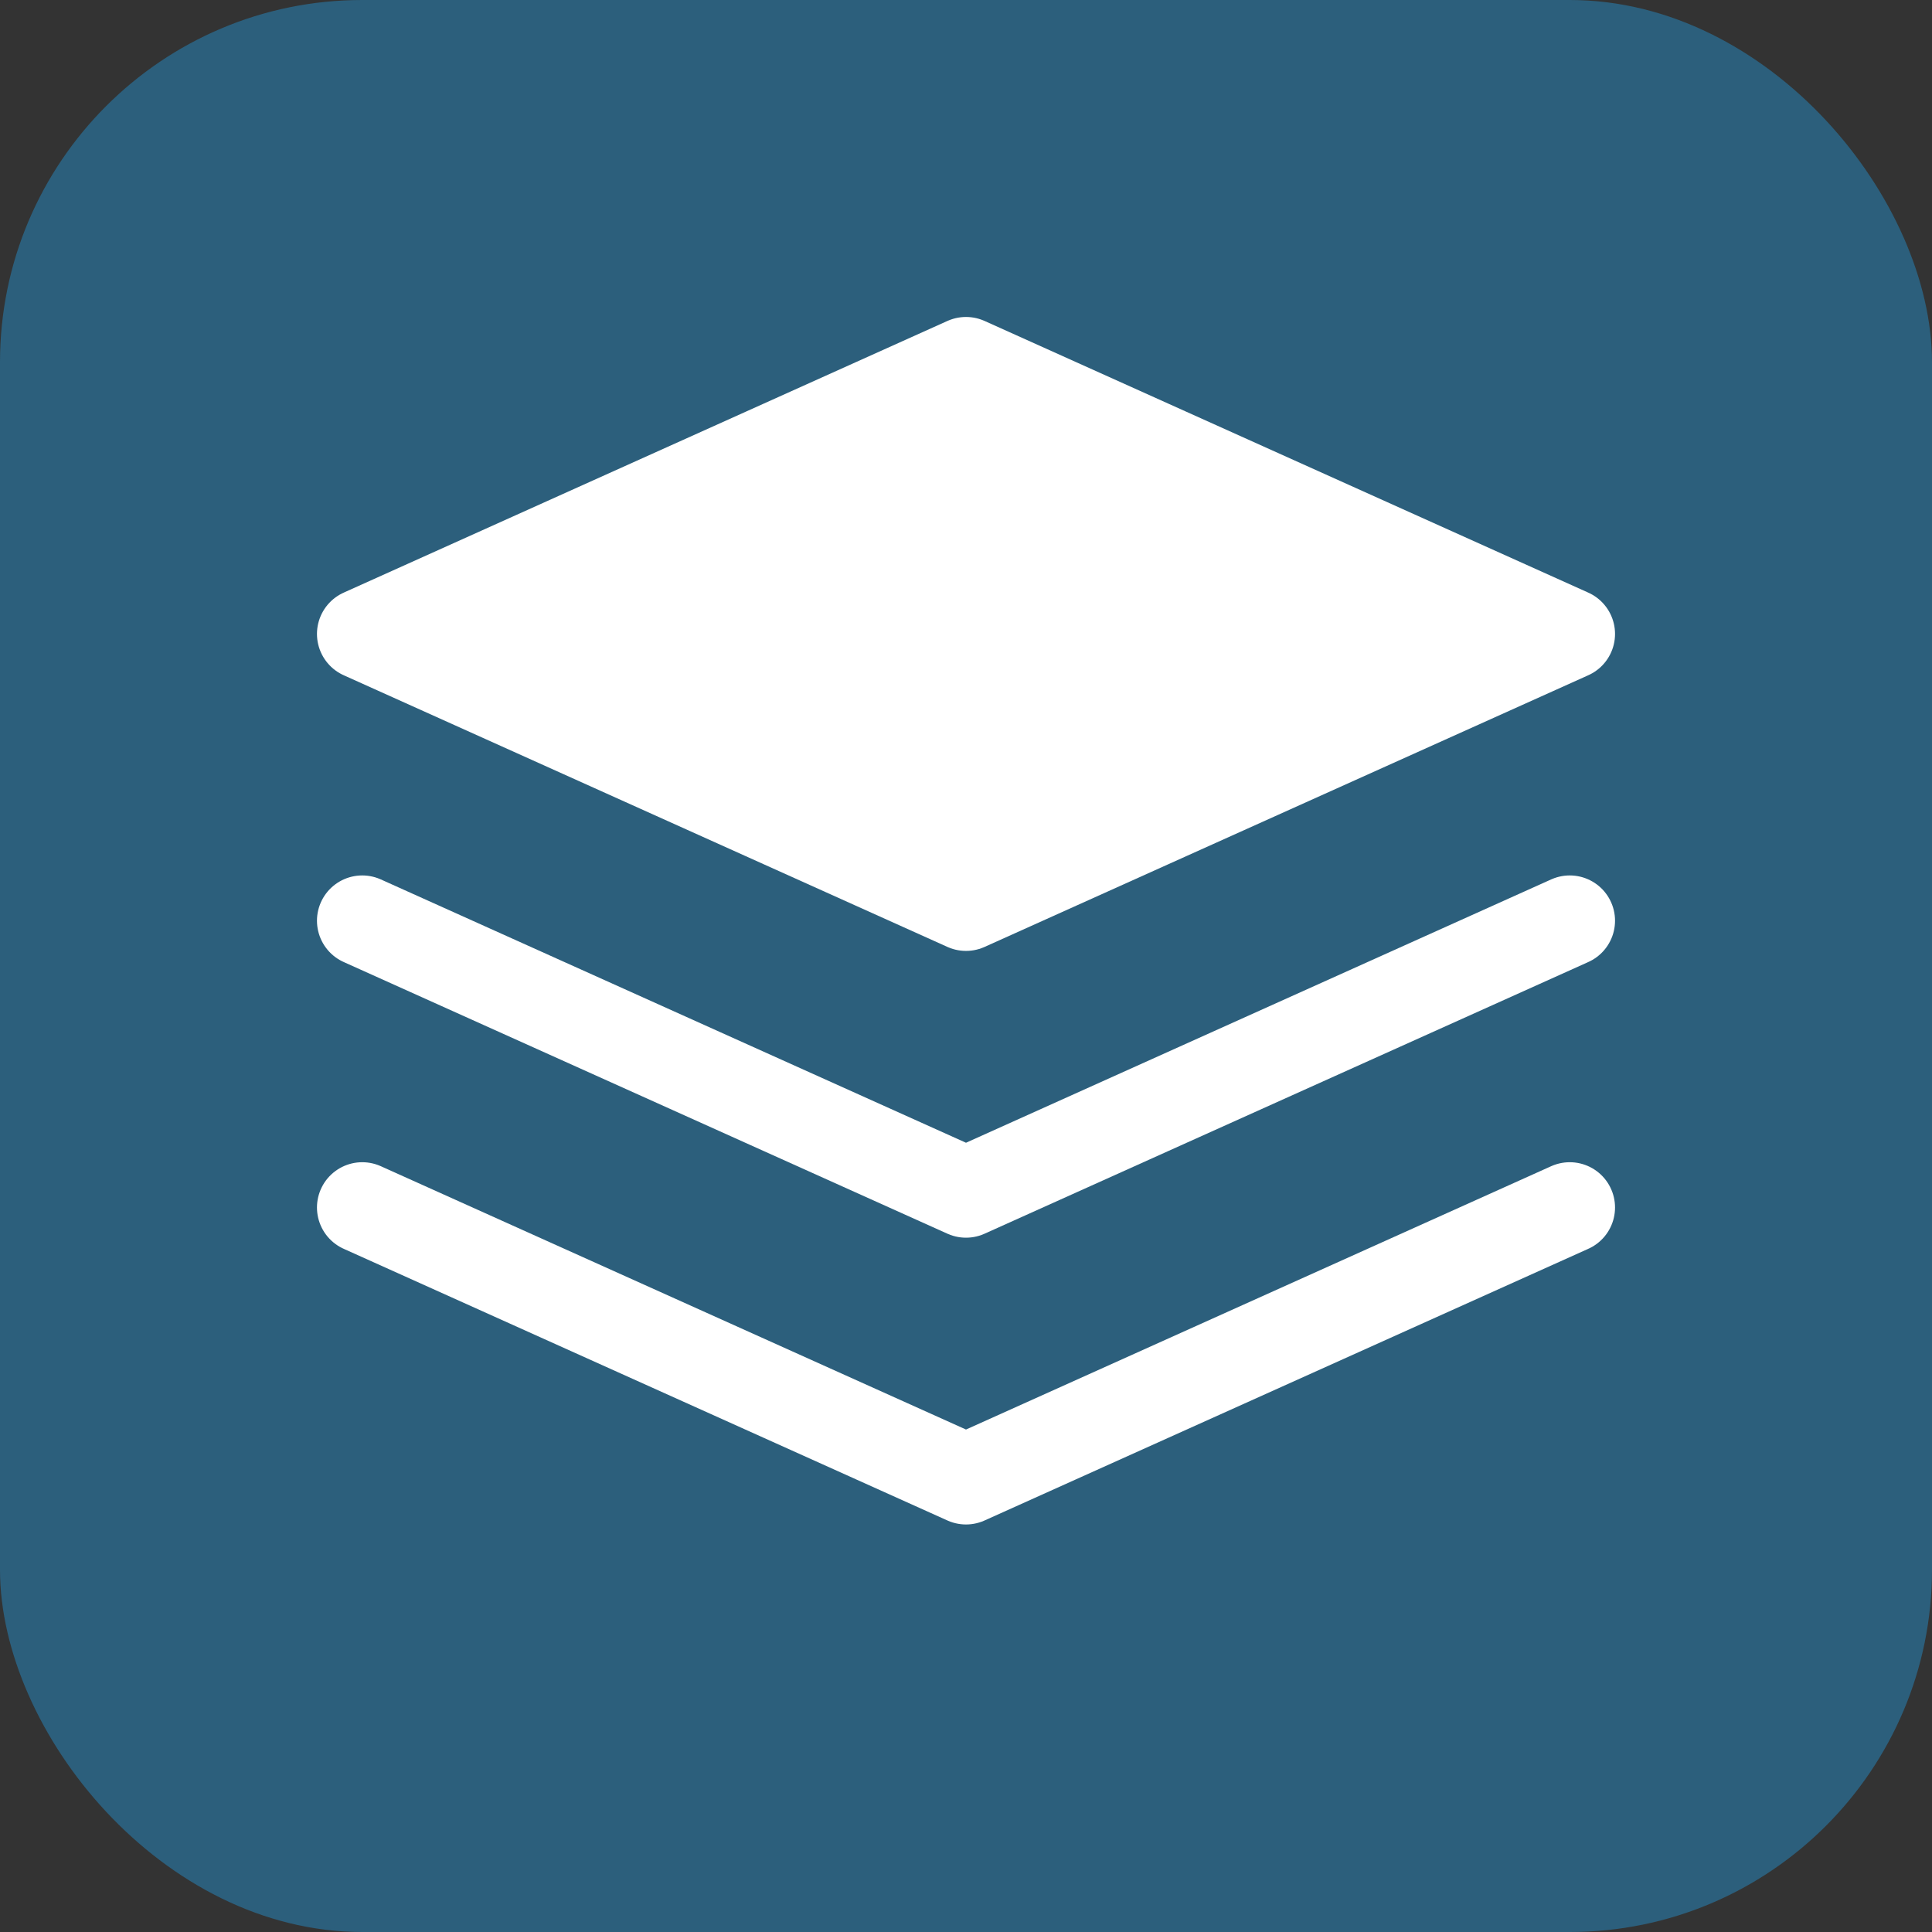 <svg width="32" height="32" viewBox="0 0 32 32" fill="none" xmlns="http://www.w3.org/2000/svg">
  <rect x="0" y="0" width="32" height="32" fill="#333333" stroke="none"/>
  <rect width="32" height="32" rx="6" fill="#2c5f7c"/>
  <path d="M16 6L6 10.5L16 15L26 10.5L16 6Z" fill="white" stroke="white" stroke-width="1.5" stroke-linecap="round" stroke-linejoin="round"/>
  <path d="M6 20L16 24.5L26 20" stroke="white" stroke-width="1.5" stroke-linecap="round" stroke-linejoin="round"/>
  <path d="M6 15.25L16 19.75L26 15.25" stroke="white" stroke-width="1.5" stroke-linecap="round" stroke-linejoin="round"/>
</svg>
